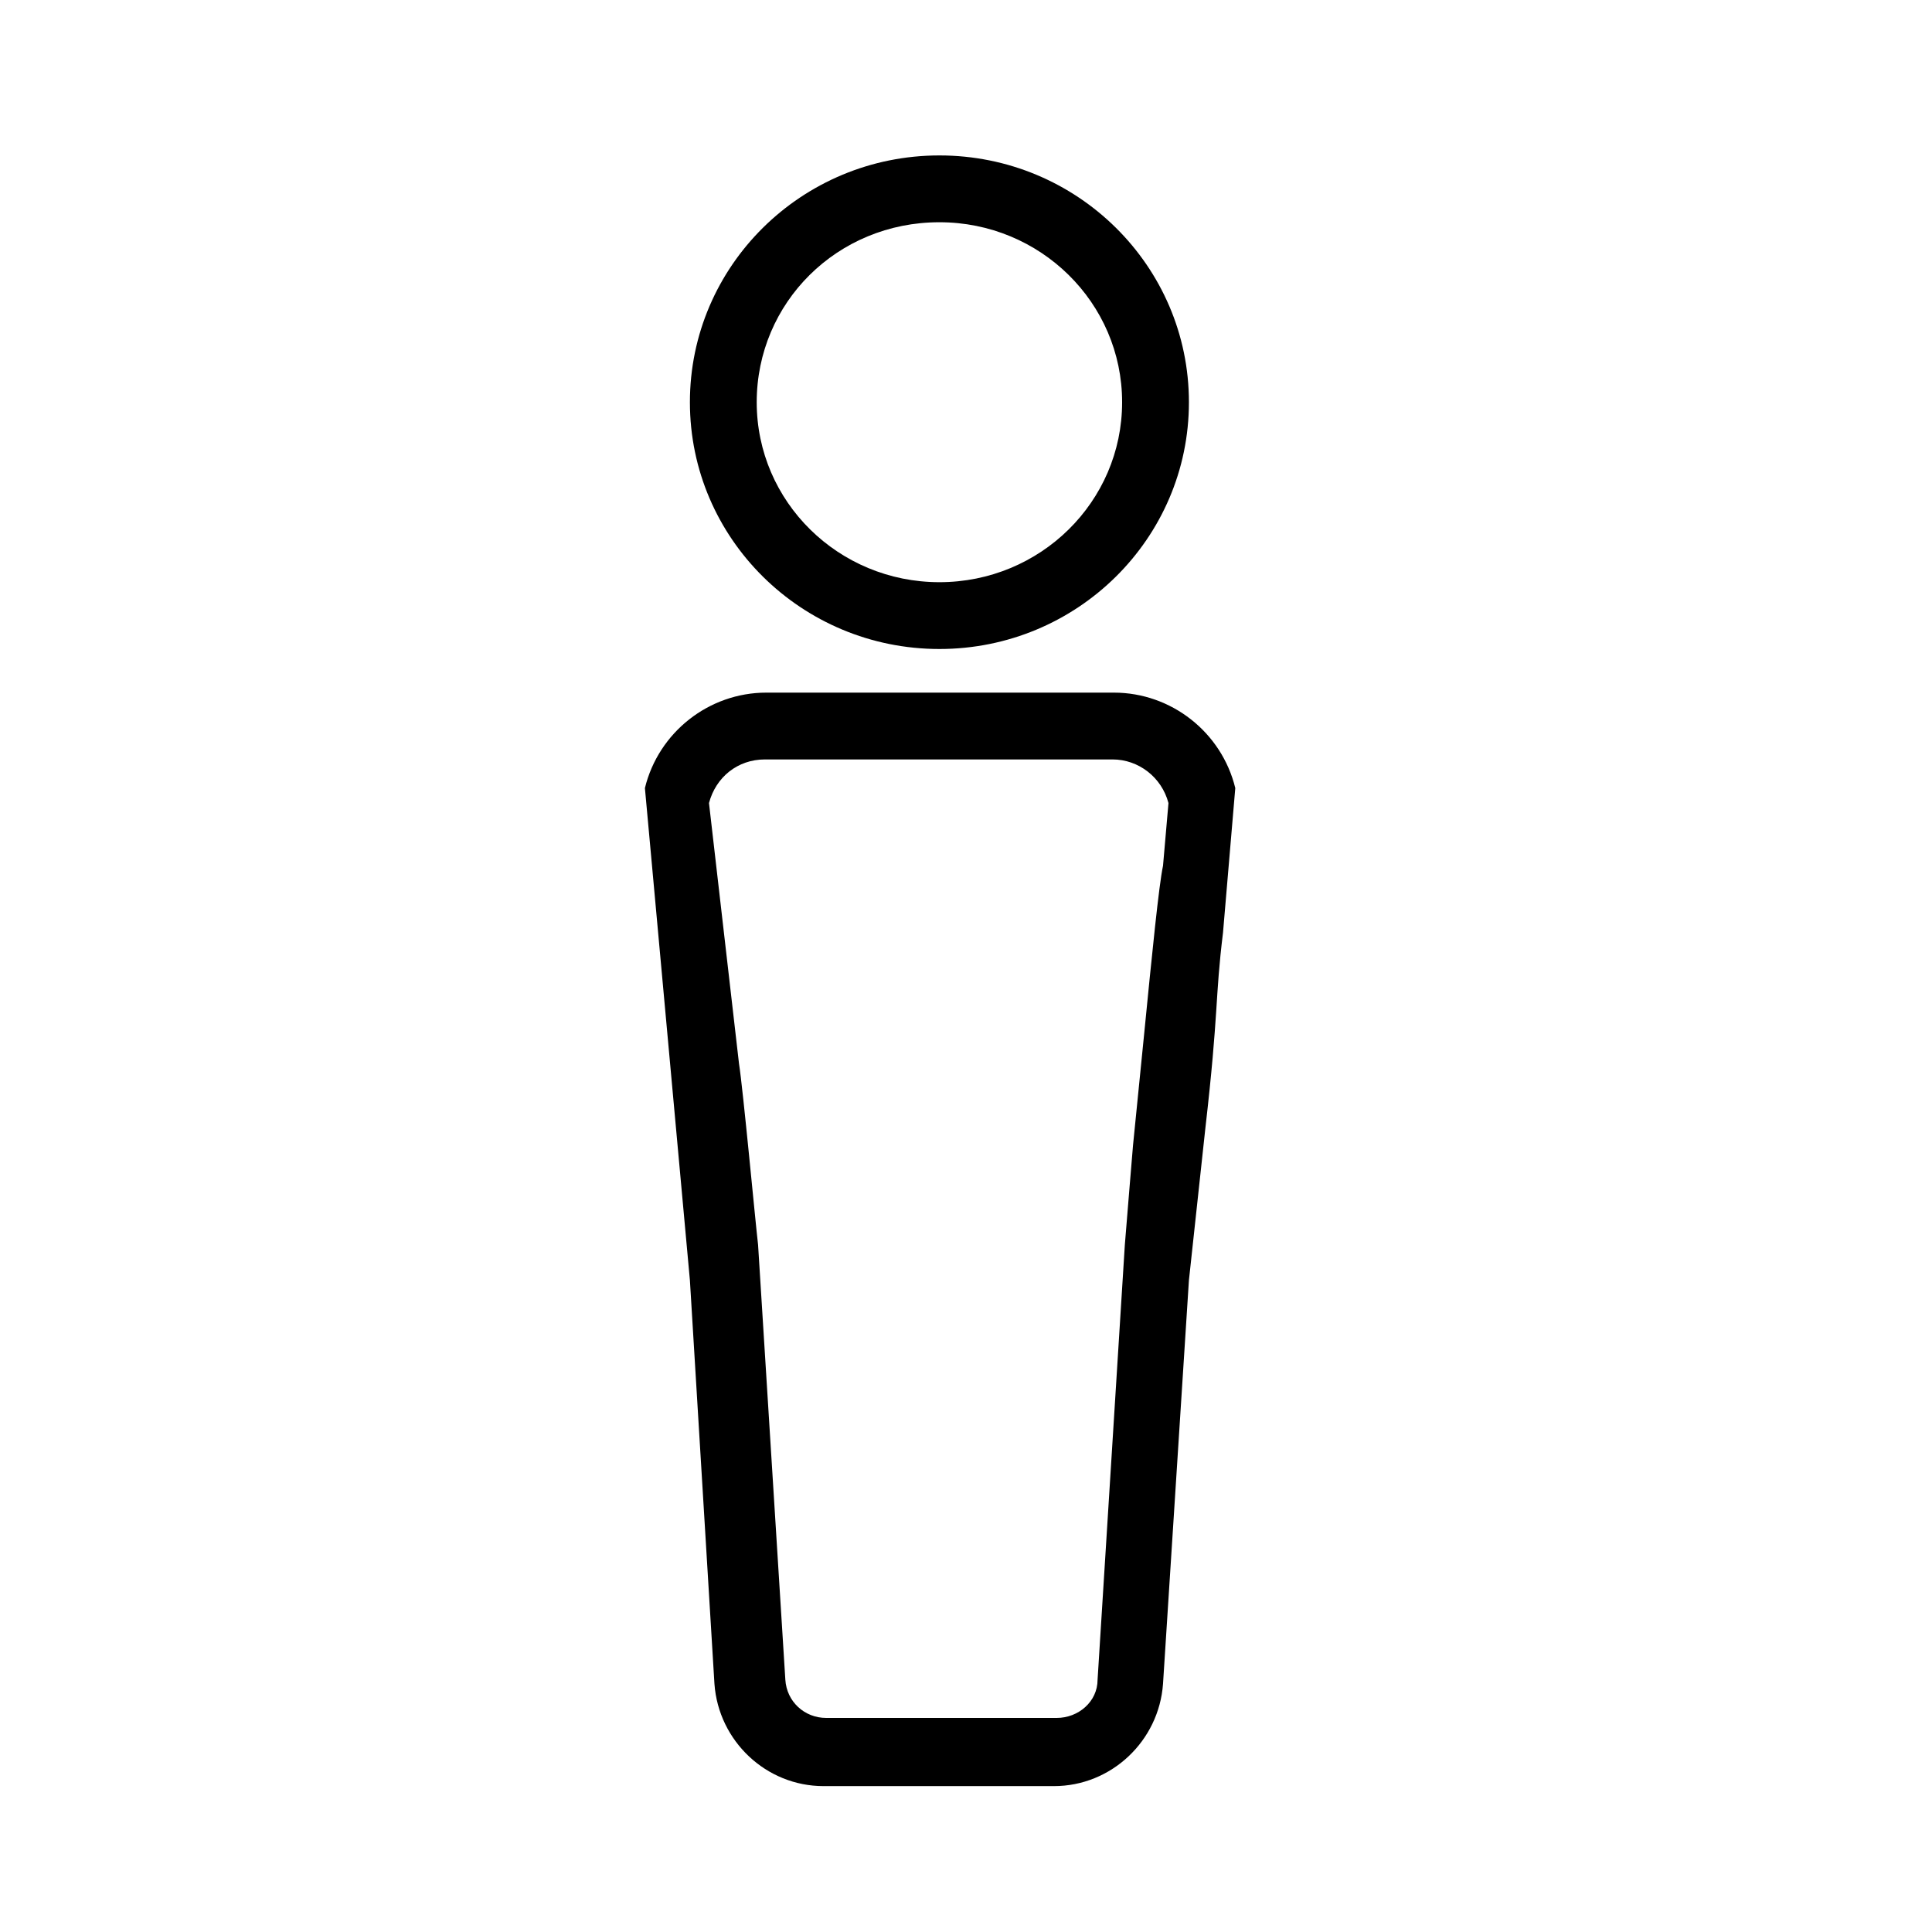 <?xml version="1.0" encoding="UTF-8"?>
<svg id="Livello_1" xmlns="http://www.w3.org/2000/svg" xmlns:xlink="http://www.w3.org/1999/xlink" version="1.1" viewBox="0 0 141.7 141.7">
  <!-- Generator: Adobe Illustrator 29.5.1, SVG Export Plug-In . SVG Version: 2.1.0 Build 141)  -->
  <defs>
    <style>
      .st0 {
        fill: none;
      }

      .st1 {
        clip-path: url(#clippath);
      }
    </style>
    <clipPath id="clippath">
      <rect class="st0" width="141.7" height="141.7"/>
    </clipPath>
  </defs>
  <g class="st1">
    <path d="M68.9,11.4c-10.1,0-18.3,8.1-18.3,18.1s8.2,18.1,18.3,18.1,18.3-8.1,18.3-18.1-8.2-18.1-18.3-18.1M68.9,16.3c7.4,0,13.4,5.9,13.4,13.2s-6,13.2-13.4,13.2-13.4-5.9-13.4-13.2,5.9-13.2,13.4-13.2M50.6,93.9l1.8,29.6c.3,4.2,3.8,7.5,8,7.5h16.9c4.2,0,7.7-3.3,8-7.5l1.9-29.6,1.2-11.1c1-8.7.7-9.5,1.3-14.4l.9-10.6c-1-4.1-4.7-7-8.9-7h-25.5c-4.2,0-7.9,2.9-8.9,7M52,58.9c.5-1.9,2.1-3.2,4.1-3.2h0,25.5c1.9,0,3.6,1.3,4.1,3.2l-.4,4.6c-.3,1.4-.8,6.4-1.4,12.5l-.8,8s-.5,6-.6,7.3l-2,31.9c0,1.6-1.4,2.8-3,2.8h-16.9c-1.6,0-2.9-1.2-3-2.8l-2-31.9c-.2-1.7-1.1-11.4-1.4-13.3"/>
  </g>
</svg>
